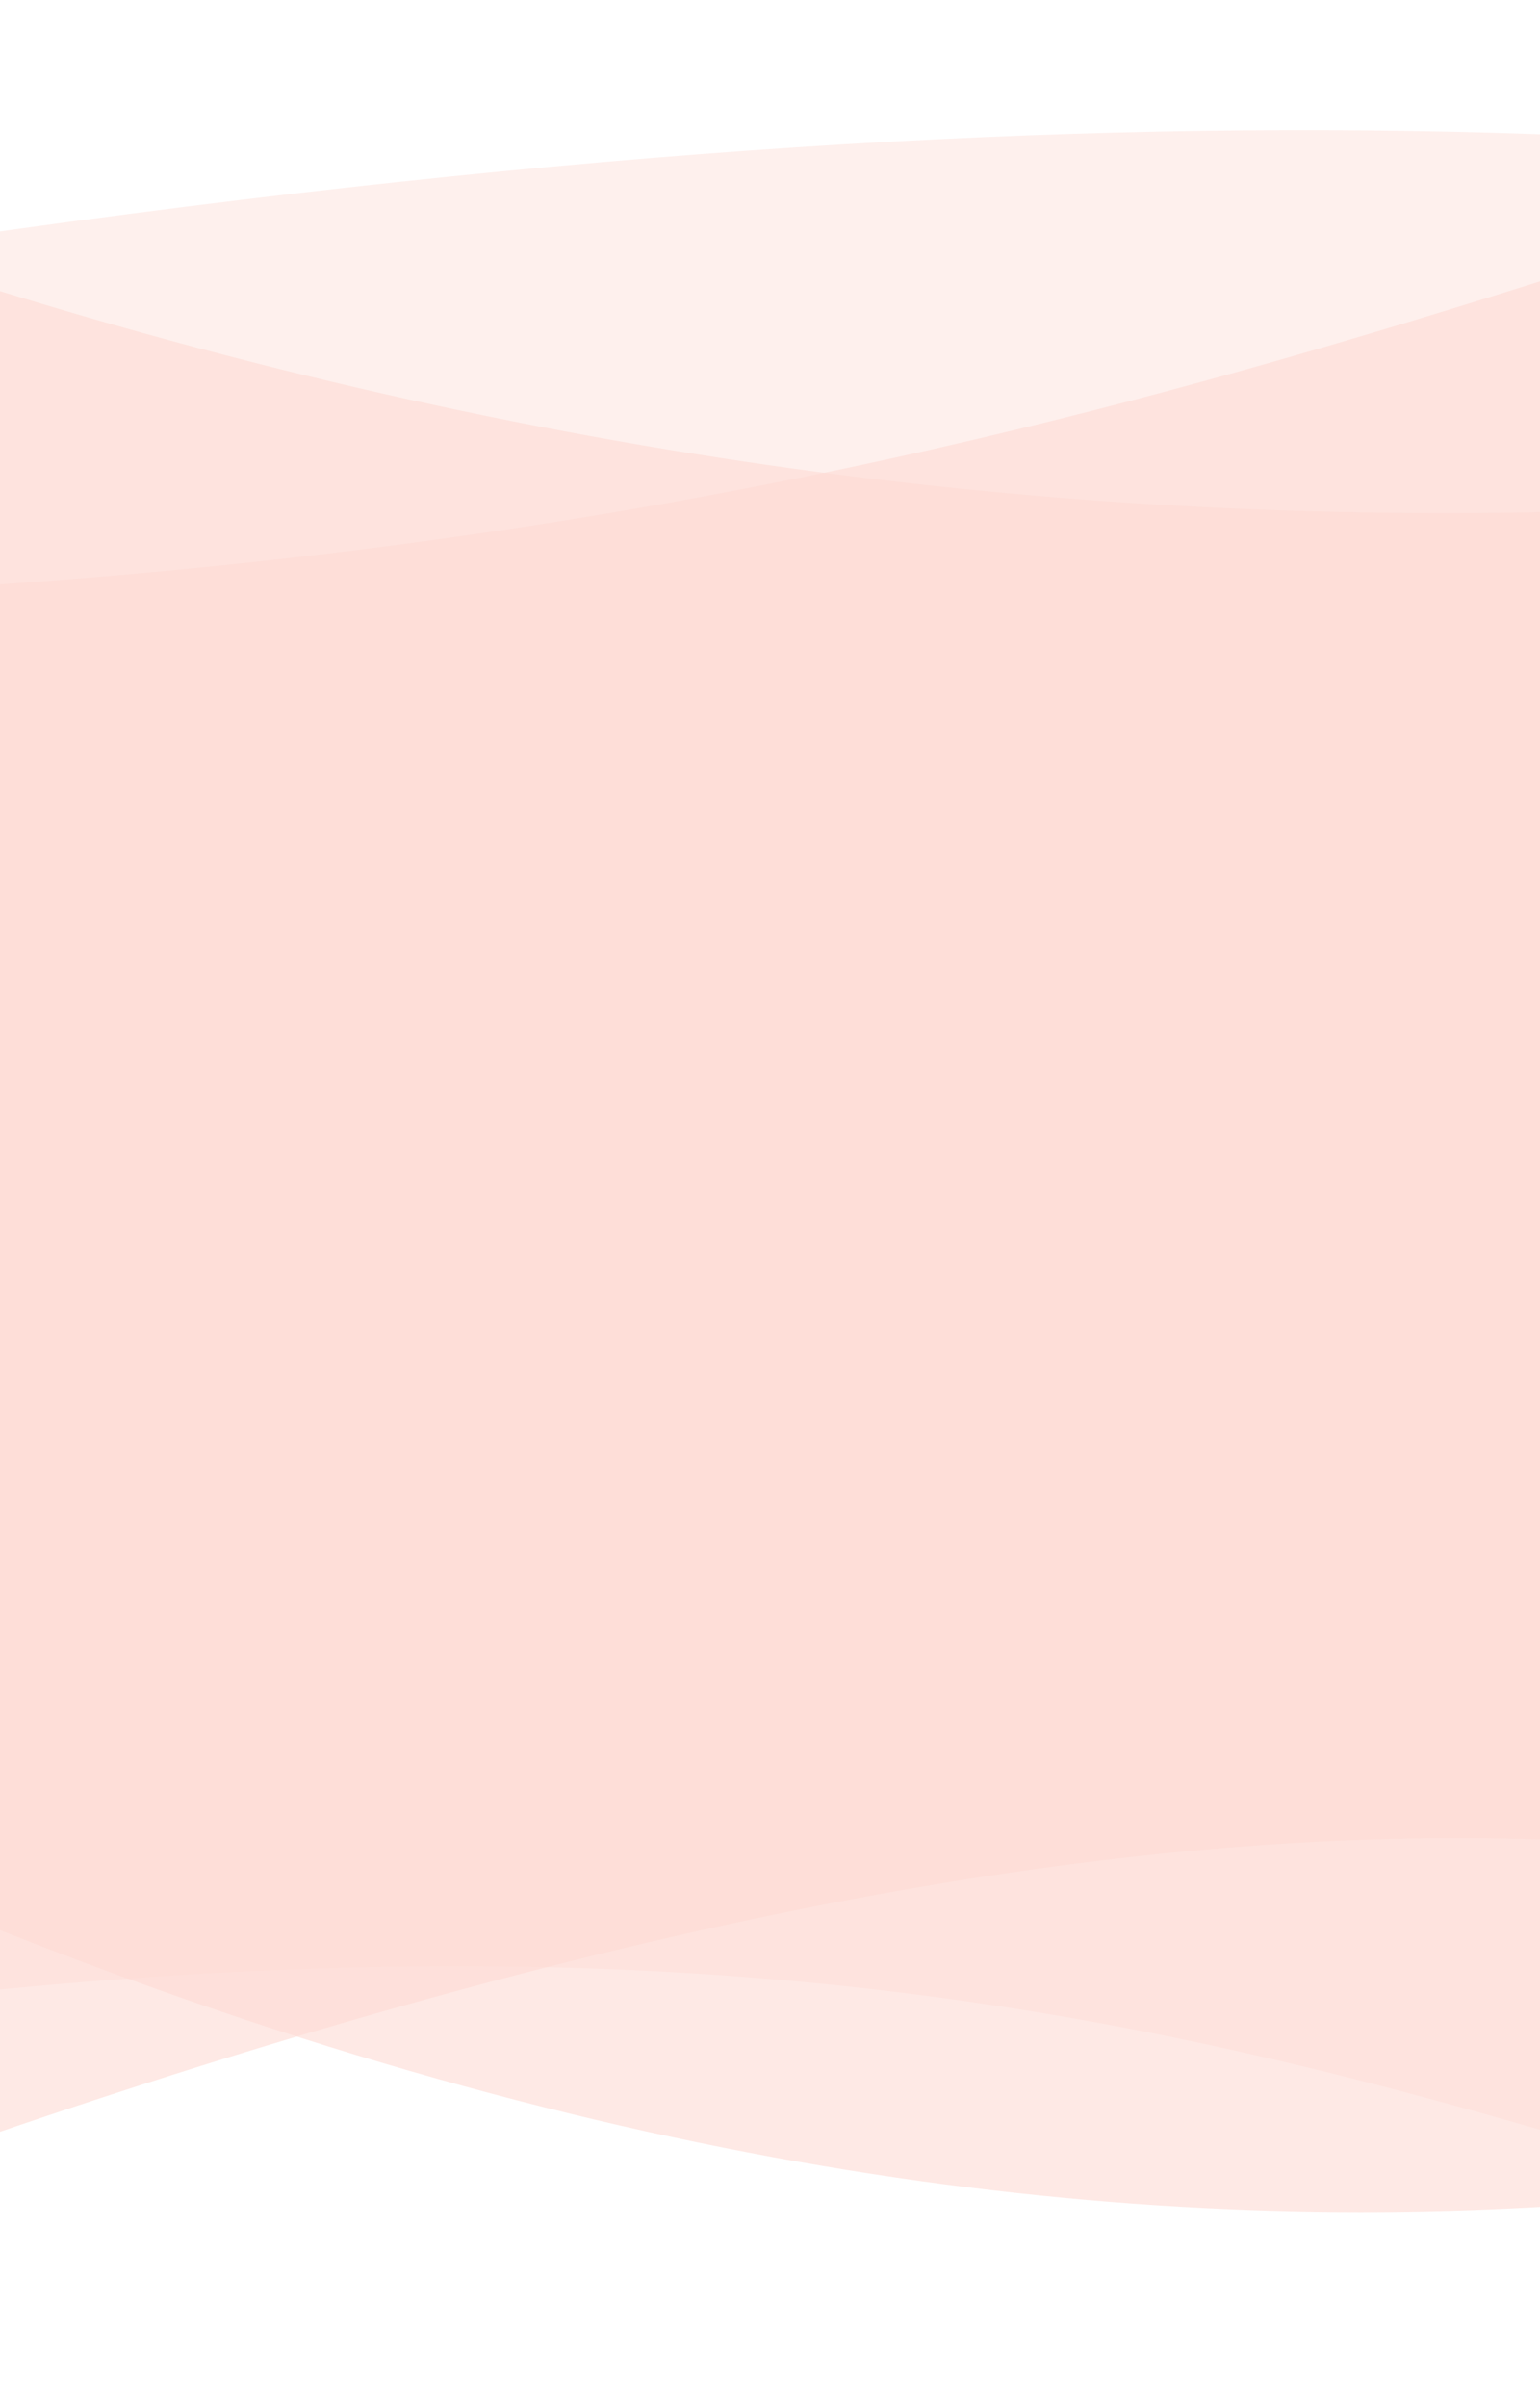 <svg width="320" height="500" viewBox="0 0 320 500" fill="none" xmlns="http://www.w3.org/2000/svg">
<g clip-path="url(#clip0_44_78)">
<path d="M1050 135.472C536.353 87.436 463.752 -35.041 -111 65.667V428.883C438.342 330.256 327.324 630.832 1050 428.014V135.472Z" fill="#FEDBD3" fill-opacity="0.4"/>
<path d="M1050 46.622C682.35 -34.459 412.962 237.838 -111 20.27V484.122C544.784 221.959 425.66 554.73 1050 484.122V46.622Z" fill="#FEDBD3" fill-opacity="0.6"/>
<path d="M1050 128.05C413.537 -158.326 472.525 125.09 -111 125.09V350.046C461.938 646.321 608.046 227.871 1050 399.342V128.05Z" fill="#FEDBD3" fill-opacity="0.6"/>
</g>
<defs>
<clipPath id="clip0_44_78">
<rect width="320" height="500" fill="white"/>
</clipPath>
</defs>
</svg>
